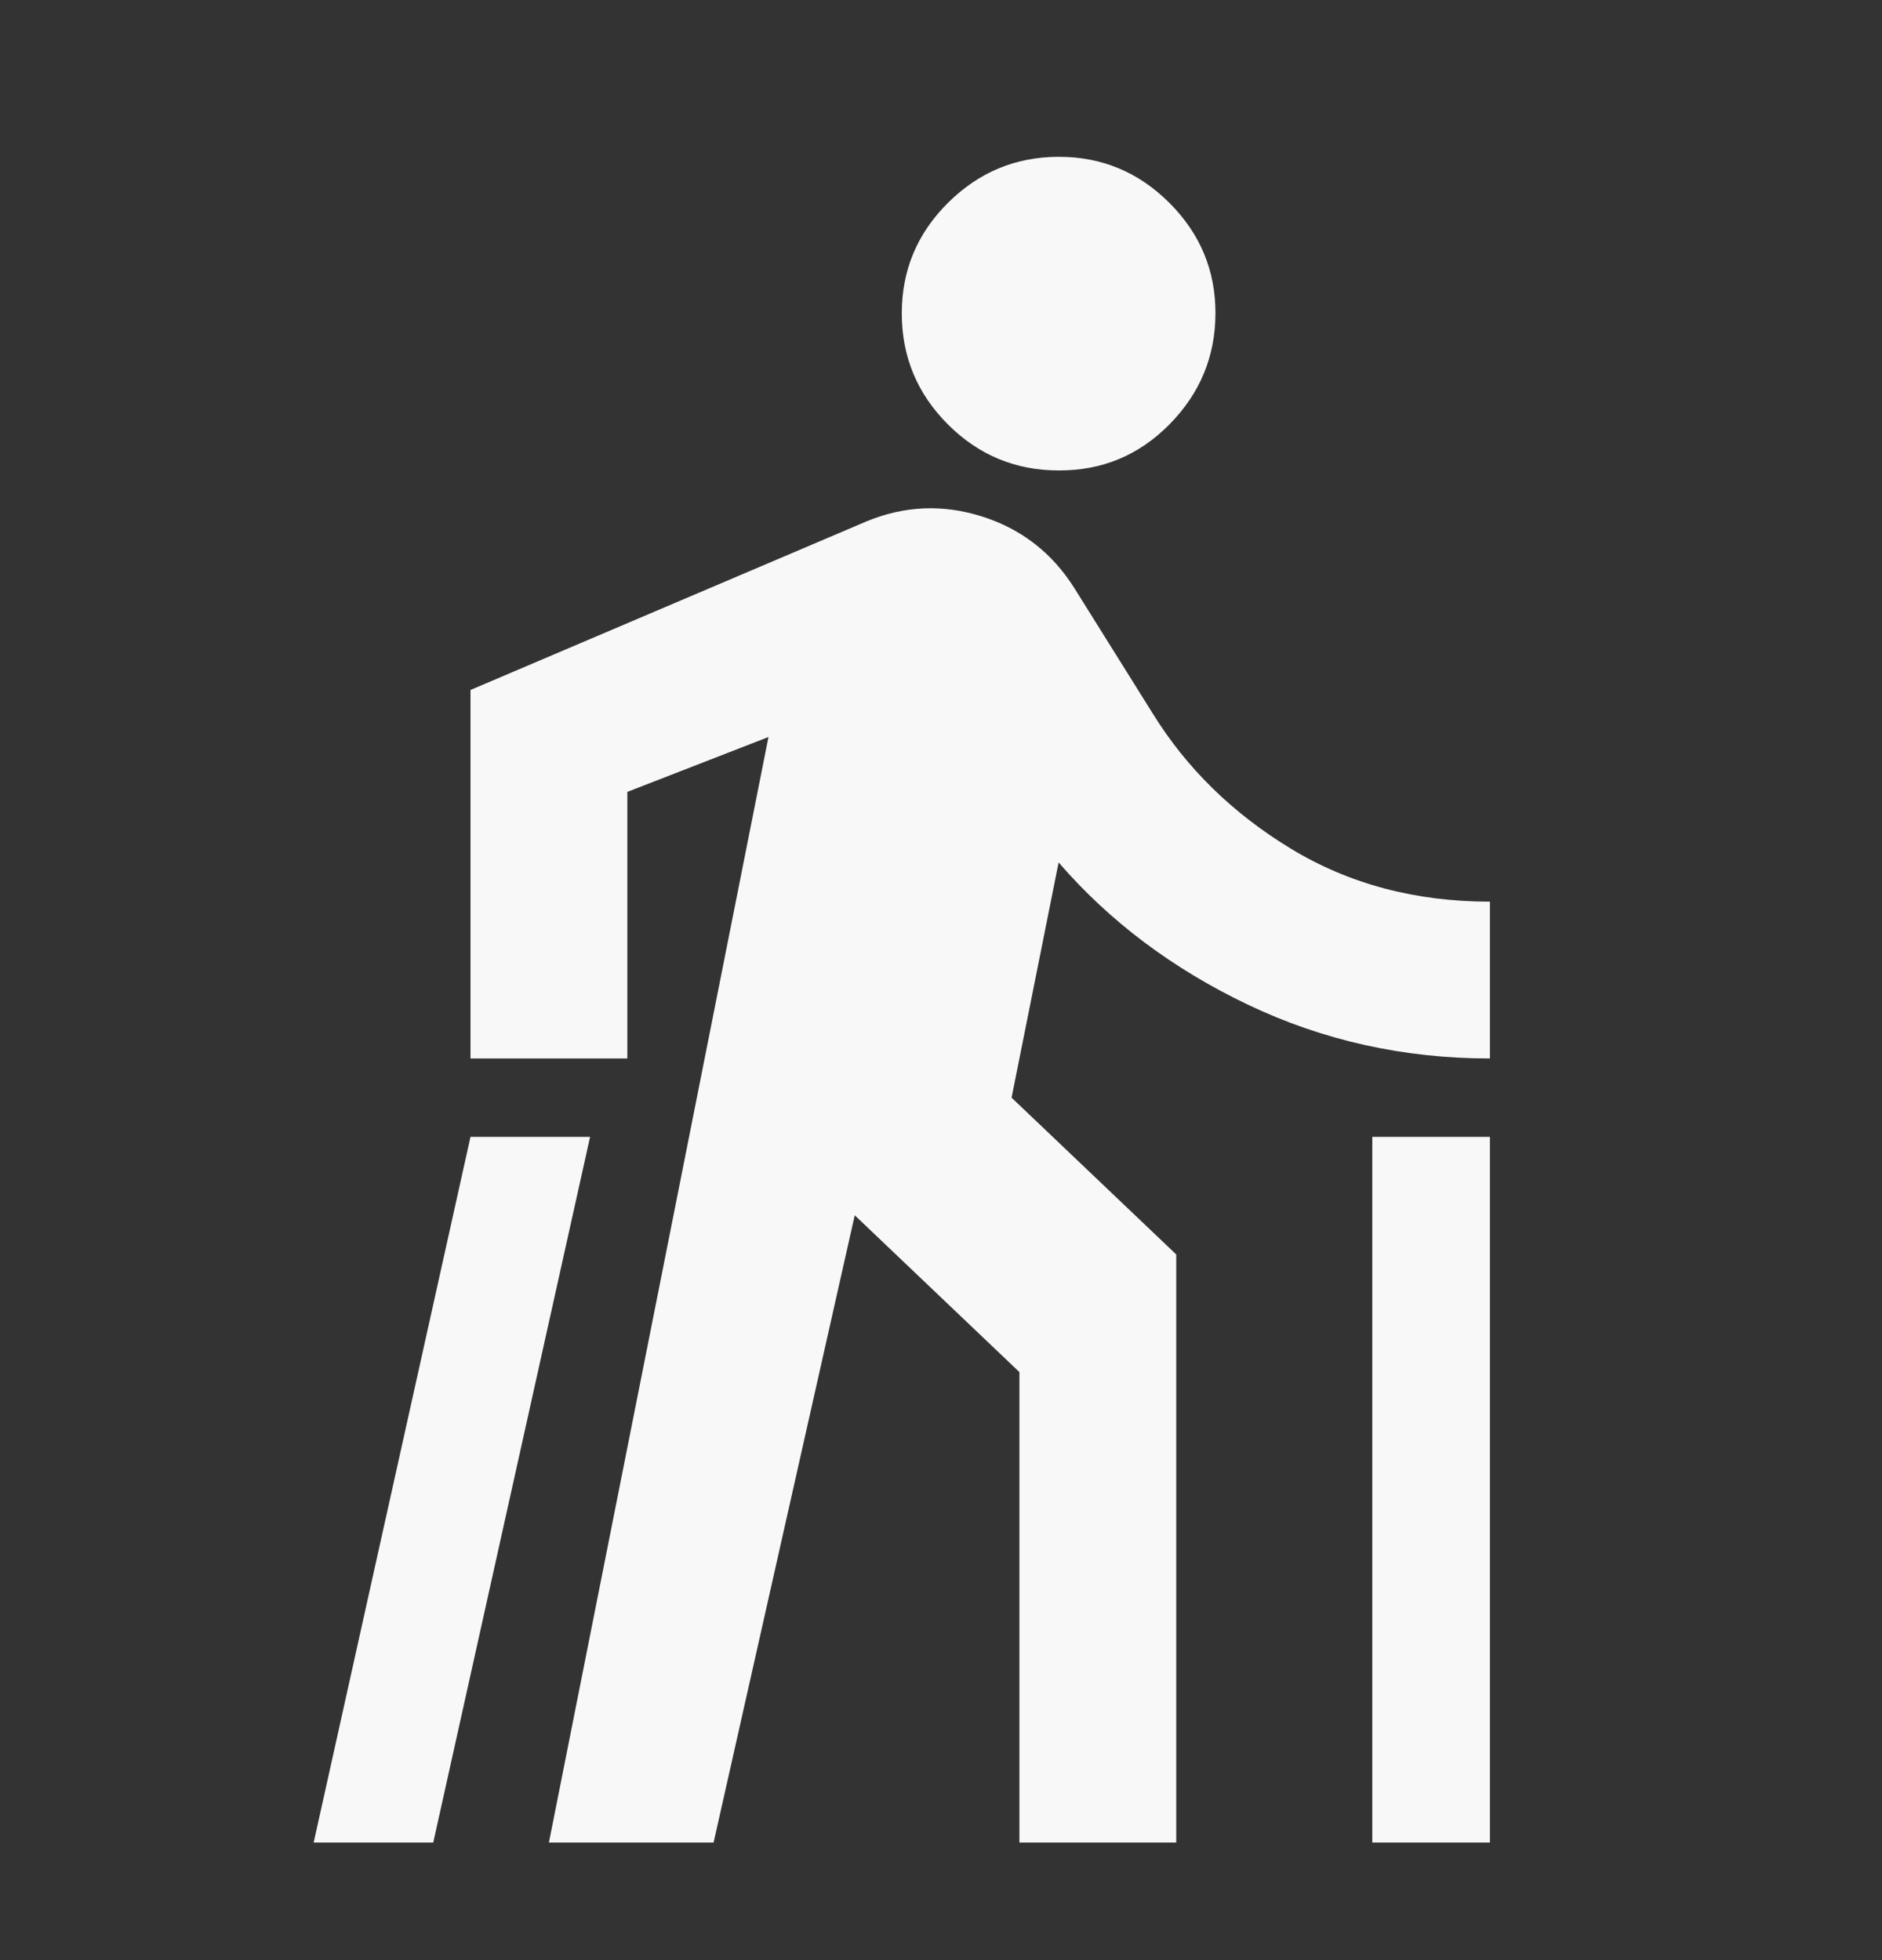 <svg width="24" height="25" viewBox="0 0 24 25" fill="none" xmlns="http://www.w3.org/2000/svg">
<rect x="0" y="0" width="24" height="25" fill="#333333" stroke="none"/>
<path d="M4 23.5L6 14.5H7.525L5.525 23.5H4ZM7 23.5L9.8 9.4L8 10.1V13.5H6V8.8L11.05 6.65C11.533 6.45 12.025 6.429 12.525 6.588C13.025 6.747 13.417 7.051 13.7 7.5L14.7 9.1C15.133 9.8 15.721 10.375 16.463 10.825C17.205 11.275 18.051 11.5 19 11.5V13.5C17.9 13.5 16.871 13.271 15.912 12.813C14.953 12.355 14.149 11.751 13.5 11L12.9 14L15 16V23.5H13V17.5L10.9 15.5L9.1 23.5H7ZM13.5 6C12.95 6 12.479 5.804 12.088 5.413C11.697 5.022 11.501 4.551 11.5 4C11.499 3.449 11.695 2.979 12.088 2.588C12.481 2.197 12.951 2.001 13.5 2C14.049 1.999 14.52 2.195 14.913 2.588C15.306 2.981 15.502 3.452 15.5 4C15.498 4.548 15.302 5.019 14.913 5.413C14.524 5.807 14.053 6.003 13.5 6ZM17.5 23.5V14.5H19V23.5H17.5Z" fill="#F8F8F8"/>
</svg>
